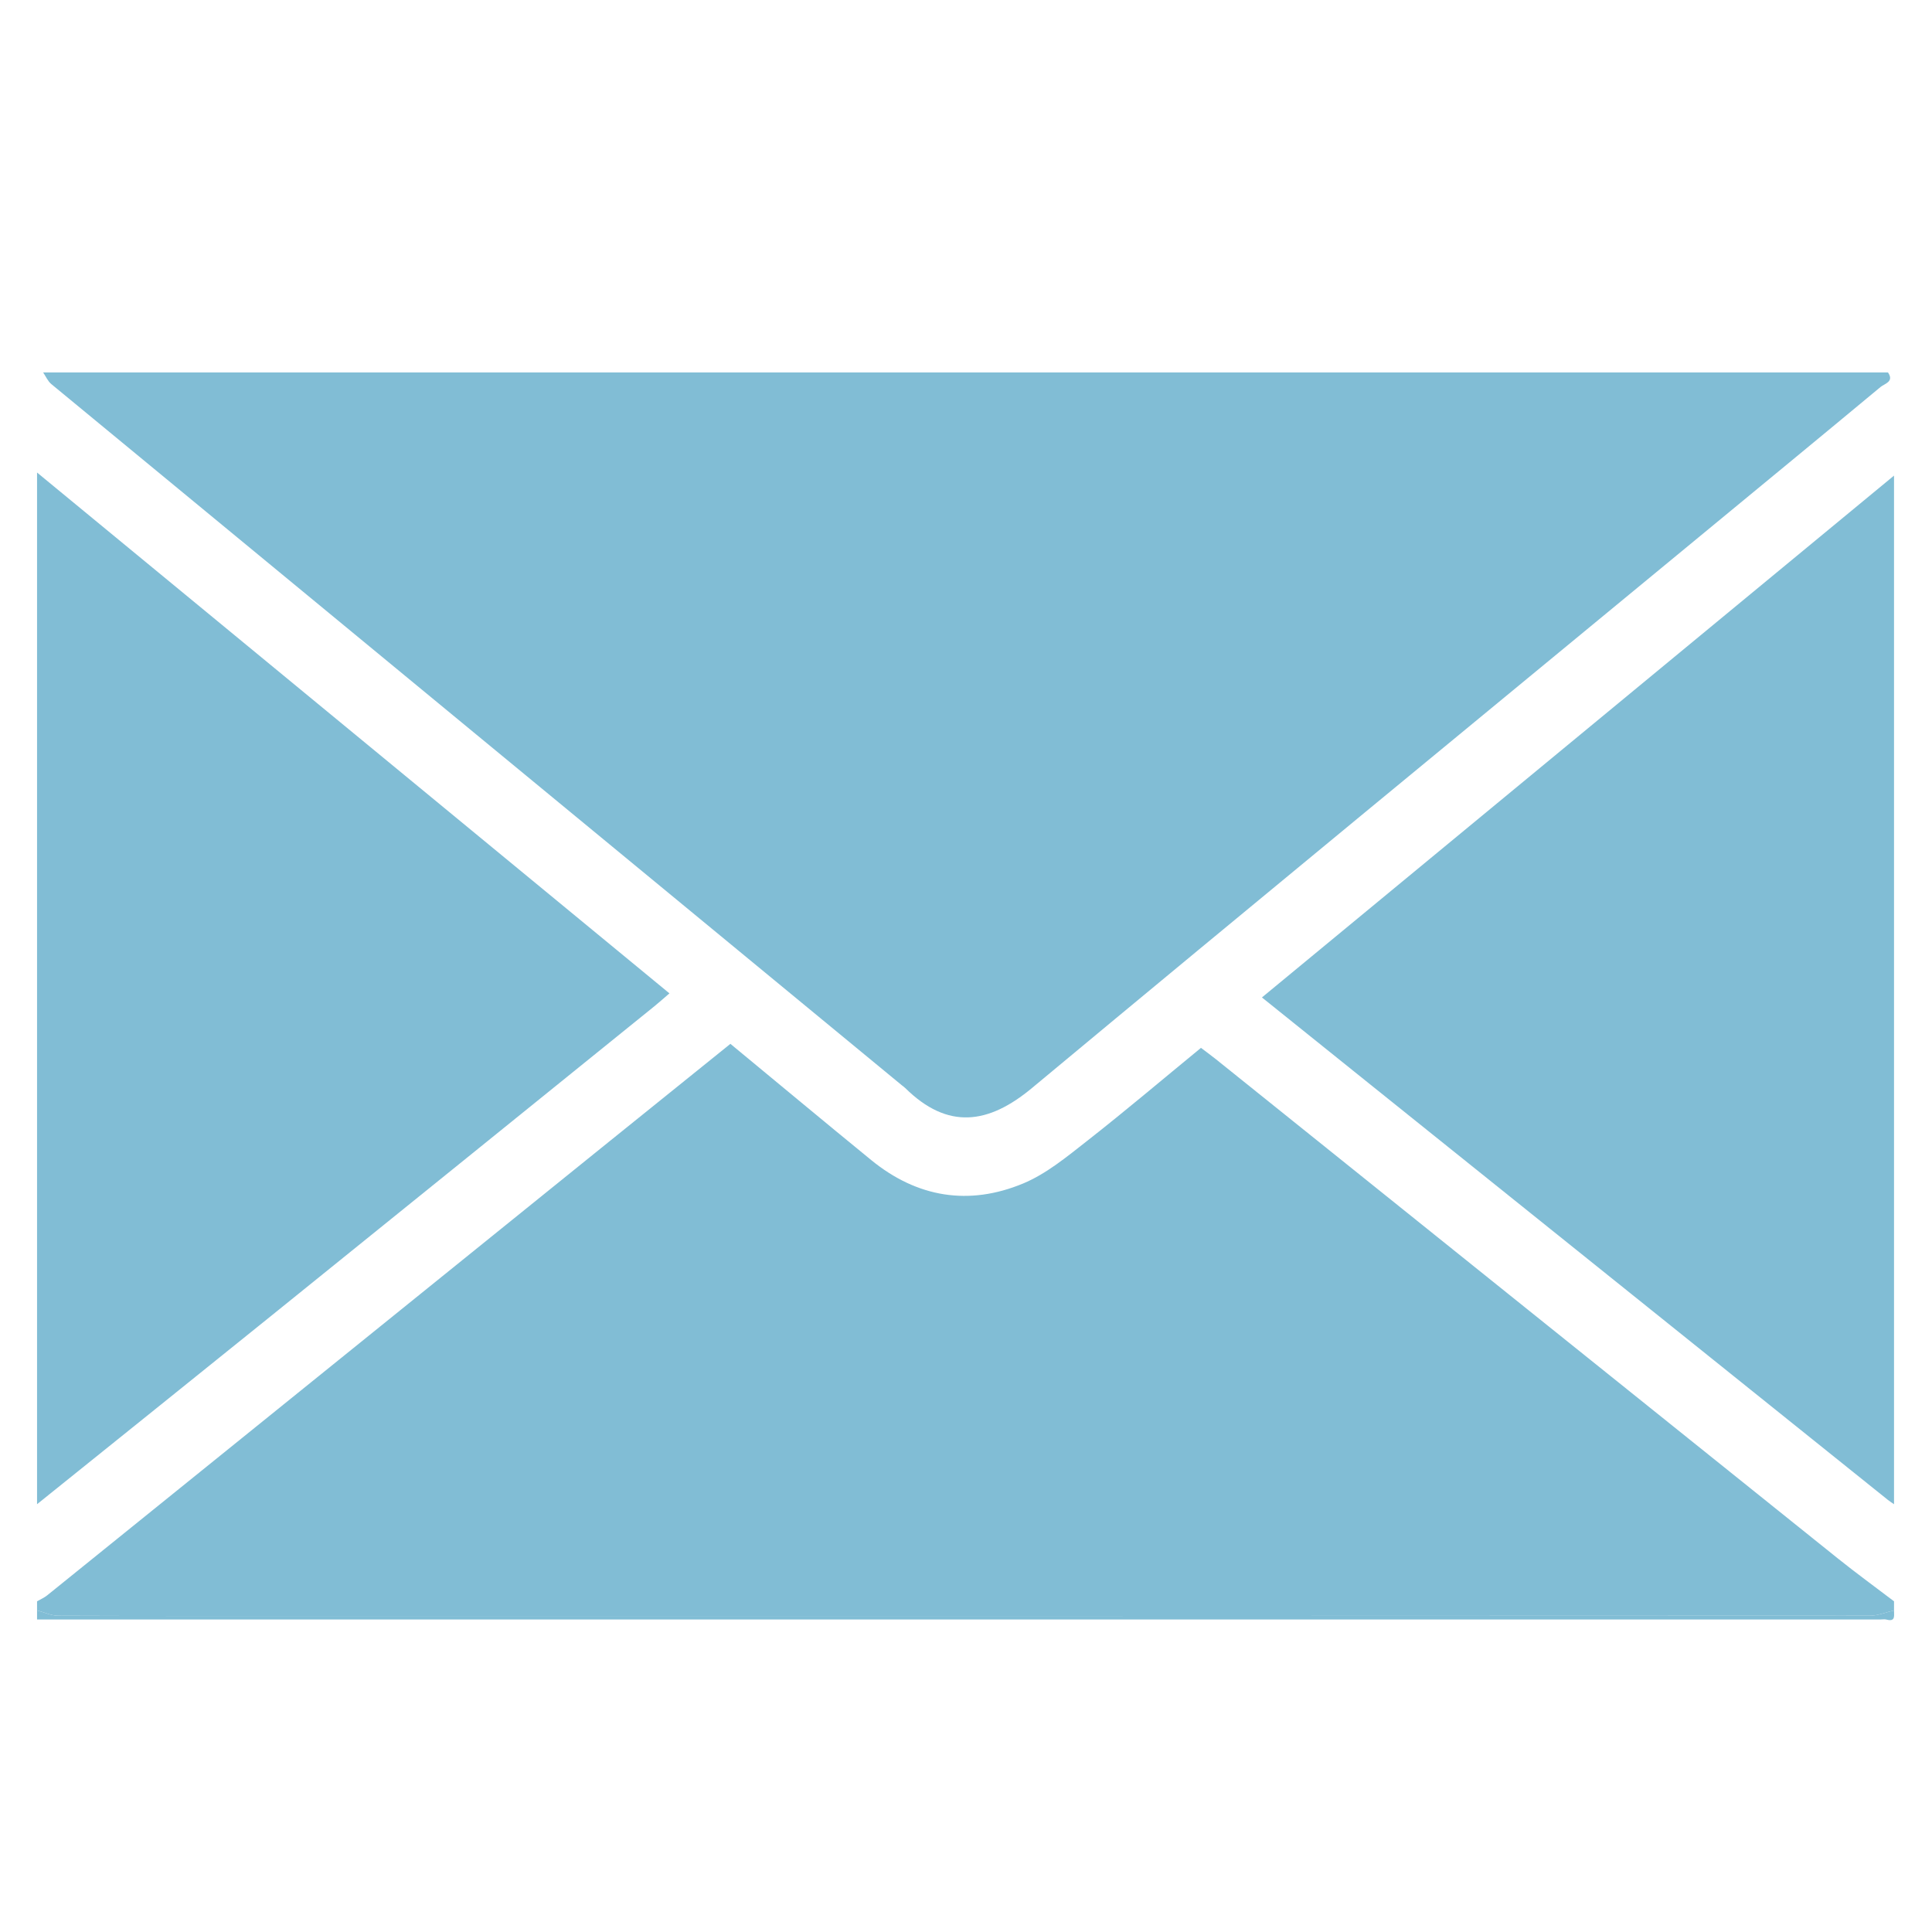<?xml version="1.0" encoding="UTF-8" standalone="no"?>
<svg
   xmlns:dc="http://purl.org/dc/elements/1.1/"
   xmlns:cc="http://creativecommons.org/ns#"
   xmlns:rdf="http://www.w3.org/1999/02/22-rdf-syntax-ns#"
   xmlns:svg="http://www.w3.org/2000/svg"
   xmlns="http://www.w3.org/2000/svg"
   id="svg2"
   version="1.1"
   xml:space="preserve"
   width="160"
   height="160"
   viewBox="0 0 160 160"><defs
     id="defs6"><clipPath
       clipPathUnits="userSpaceOnUse"
       id="clipPath20"><path
         d="M 0,128 128,128 128,0 0,0 0,128 Z"
         id="path22" /></clipPath></defs><g
     style="fill:#81bdd5;fill-opacity:1"
     id="g10"
     transform="matrix(1.25,0,0,-1.25,0,160)"><g
       id="g16"
       transform="matrix(1.624,0,0,1.624,-39.55,-55.667)"
       style="fill:#81bdd5;fill-opacity:1"><g
         id="g18"
         clip-path="url(#clipPath20)"
         style="fill:#81bdd5;fill-opacity:1"><g
           id="g24"
           transform="translate(26.113,97.902)"
           style="fill:#81bdd5;fill-opacity:1"><path
             d="m 0,0 75.262,0 c 0.266,-0.381 -0.142,-0.459 -0.303,-0.594 -2.473,-2.056 -4.957,-4.098 -7.438,-6.145 -9.064,-7.479 -18.145,-14.937 -27.178,-22.453 -1.781,-1.483 -3.439,-1.714 -5.173,-0.002 -0.043,0.043 -0.096,0.077 -0.144,0.117 C 23.461,-19.545 11.895,-10.013 0.333,-0.475 0.189,-0.355 0.109,-0.16 0,0"
             style="fill:#81bdd5;fill-opacity:1;fill-rule:nonzero;stroke:none"
             id="path26" /></g><g
           id="g28"
           transform="translate(101.622,47.769)"
           style="fill:#81bdd5;fill-opacity:1"><path
             d="m 0,0 0,-0.371 c -0.33,-0.076 -0.66,-0.218 -0.991,-0.218 -20.734,-0.011 -41.467,-0.01 -62.201,-0.01 -3.9,0 -7.799,-0.005 -11.698,0.01 -0.289,0.001 -0.578,0.142 -0.867,0.218 l 0,0.371 c 0.139,0.08 0.29,0.144 0.413,0.243 7.555,6.097 15.108,12.197 22.66,18.297 1.73,1.397 3.462,2.791 5.213,4.202 1.933,-1.596 3.832,-3.18 5.746,-4.743 1.873,-1.53 3.986,-1.873 6.196,-0.954 0.945,0.393 1.782,1.089 2.602,1.731 1.571,1.231 3.094,2.523 4.653,3.802 0.225,-0.171 0.423,-0.314 0.615,-0.468 C -19.204,15.323 -10.752,8.533 -2.294,1.75 -1.544,1.148 -0.766,0.583 0,0"
             style="fill:#81bdd5;fill-opacity:1;fill-rule:nonzero;stroke:none"
             id="path30" /></g><g
           id="g32"
           transform="translate(25.865,51.73)"
           style="fill:#81bdd5;fill-opacity:1"><path
             d="M 0,0 0,42.088 C 8.589,35.014 17.178,27.94 25.799,20.84 25.554,20.63 25.372,20.466 25.182,20.312 19.985,16.112 14.79,11.91 9.59,7.715 6.397,5.139 3.197,2.571 0,0"
             style="fill:#81bdd5;fill-opacity:1;fill-rule:nonzero;stroke:none"
             id="path34" /></g><g
           id="g36"
           transform="translate(101.622,93.693)"
           style="fill:#81bdd5;fill-opacity:1"><path
             d="m 0,0 0,-41.964 c -0.083,0.059 -0.171,0.112 -0.25,0.176 -7.104,5.701 -14.207,11.402 -21.31,17.103 -1.392,1.119 -2.785,2.238 -4.227,3.396 C -17.154,-14.163 -8.577,-7.081 0,0"
             style="fill:#81bdd5;fill-opacity:1;fill-rule:nonzero;stroke:none"
             id="path38" /></g><g
           id="g40"
           transform="translate(25.865,47.398)"
           style="fill:#81bdd5;fill-opacity:1"><path
             d="m 0,0 c 0.289,-0.076 0.578,-0.217 0.867,-0.218 3.899,-0.014 7.798,-0.01 11.697,-0.01 20.735,0 41.468,-0.001 62.202,0.01 0.331,0 0.661,0.142 0.991,0.218 -0.006,-0.205 0.077,-0.479 -0.311,-0.374 -0.076,0.02 -0.164,0.003 -0.246,0.003 L 0,-0.371 0,0 Z"
             style="fill:#81bdd5;fill-opacity:1;fill-rule:nonzero;stroke:none"
             id="path42" /></g></g></g></g></svg>